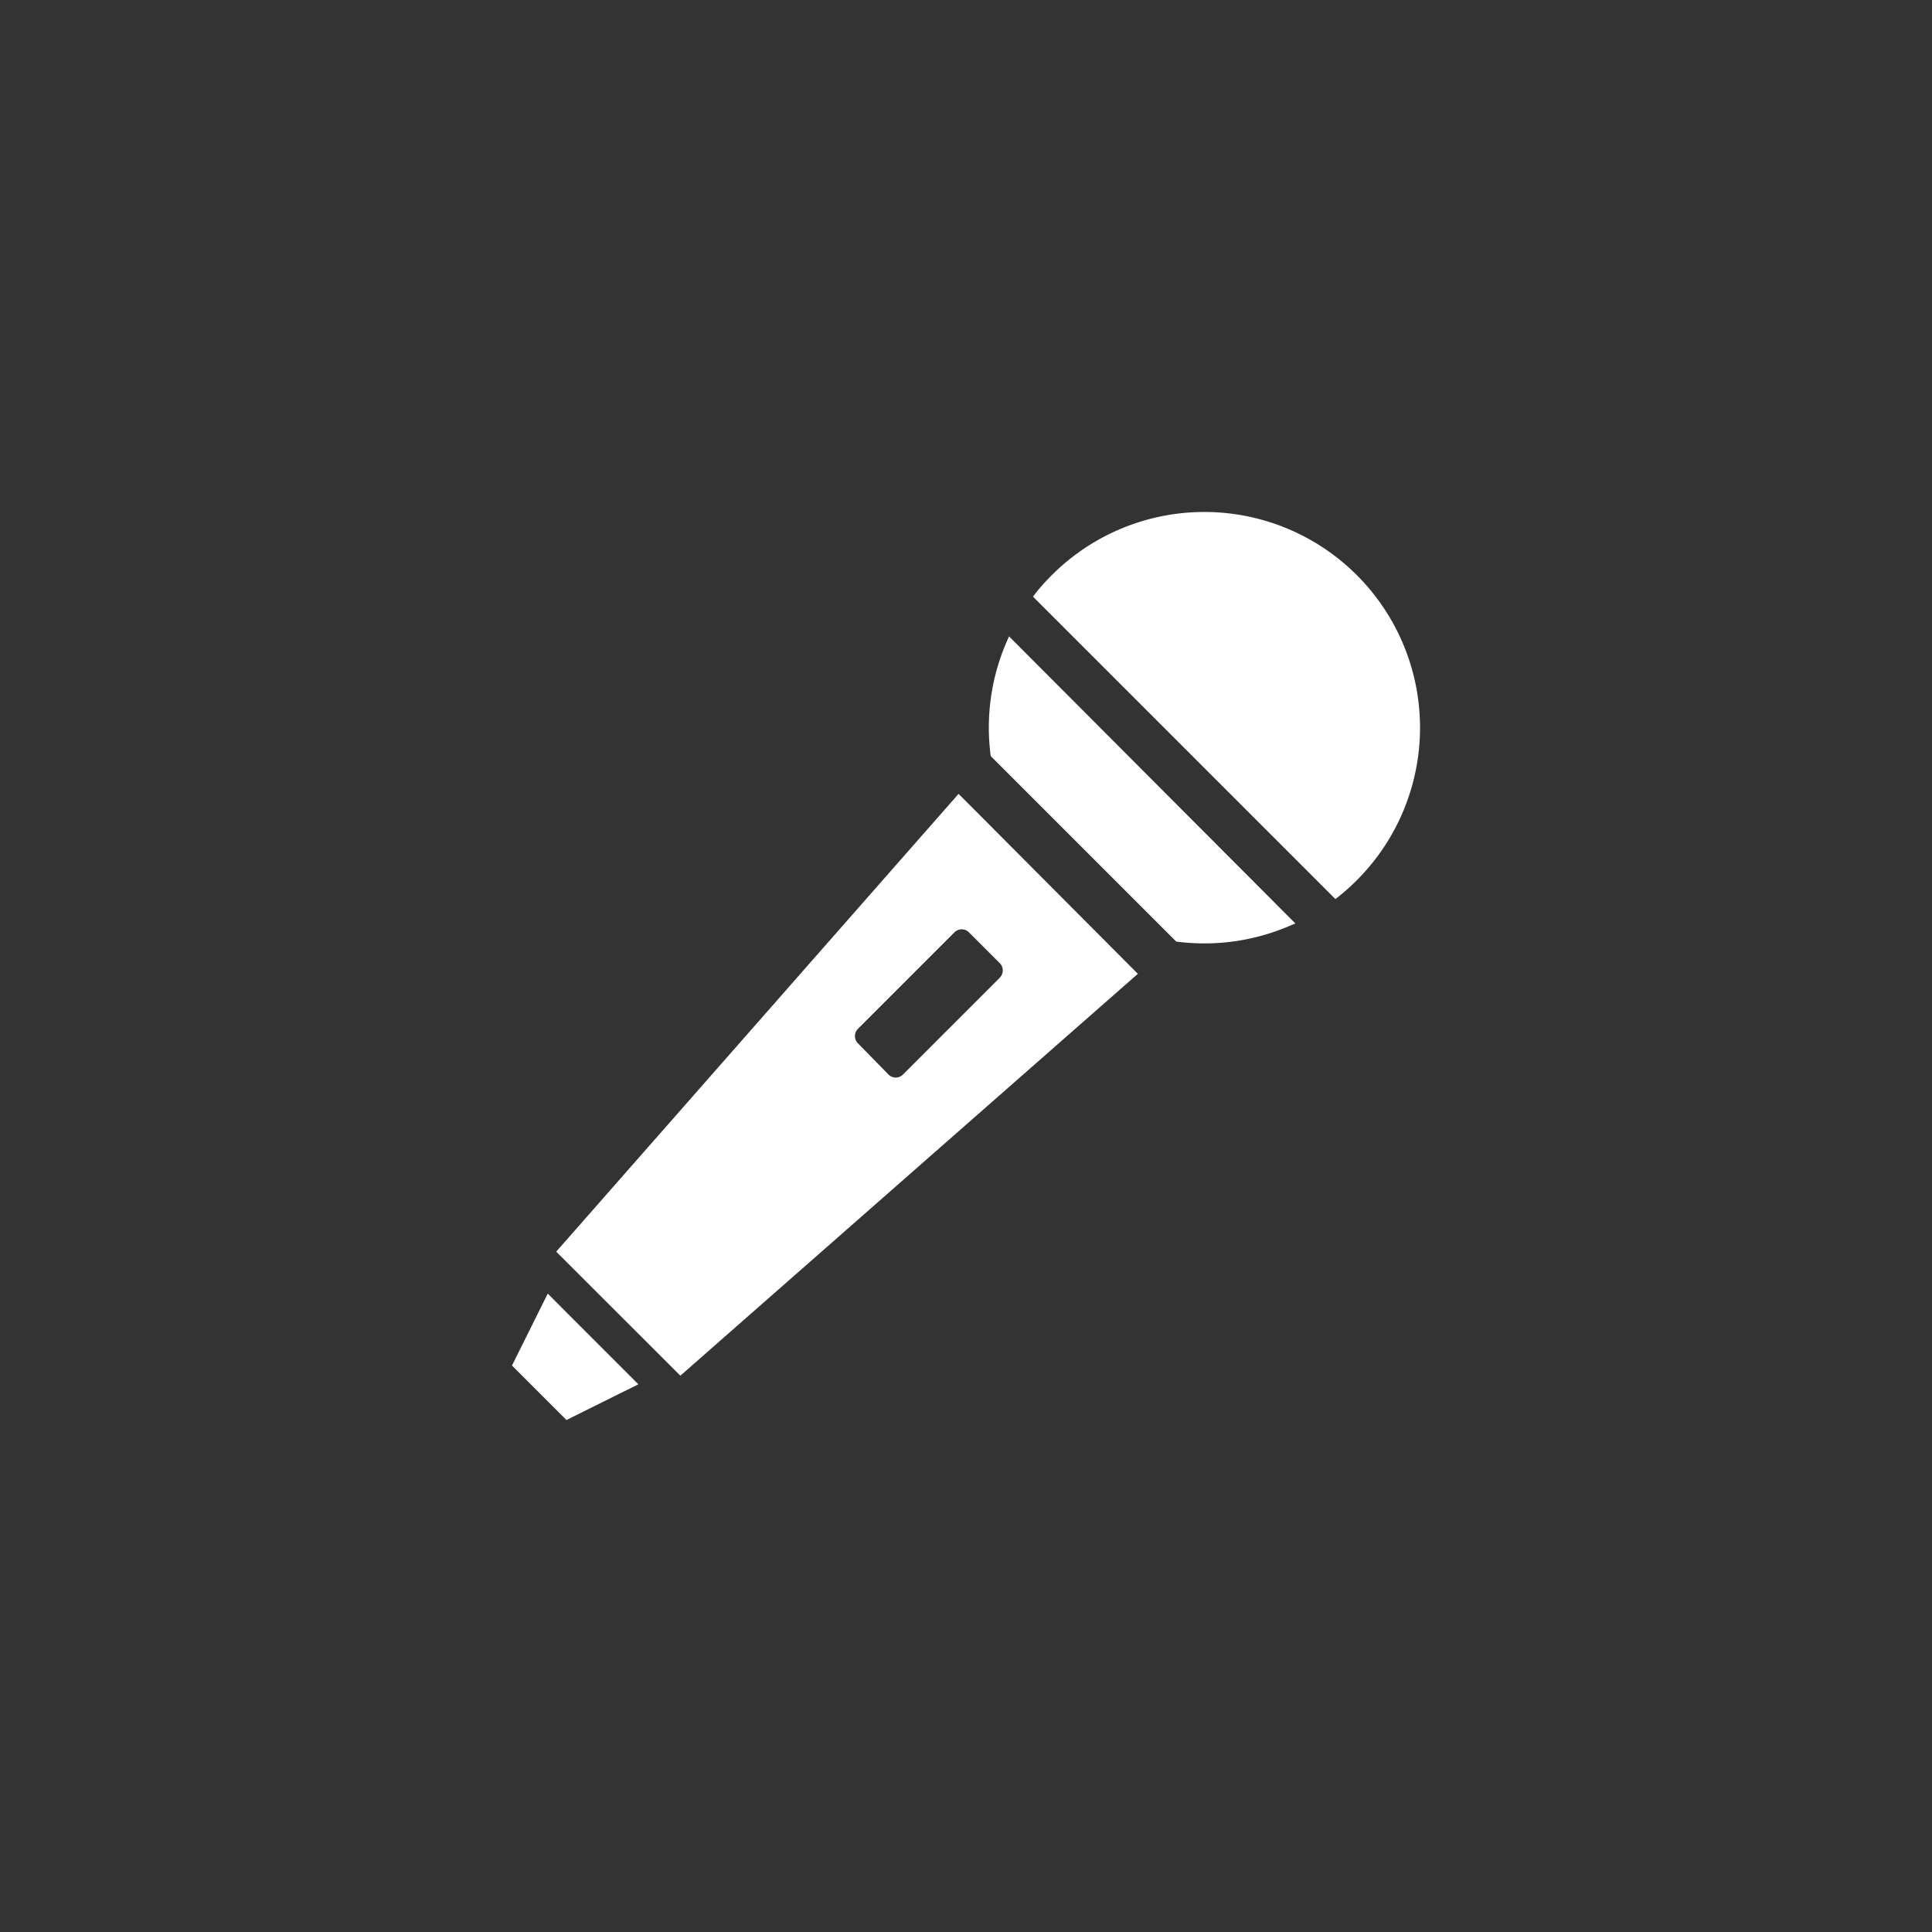 <svg xmlns="http://www.w3.org/2000/svg" width="200" height="200" viewBox="0 0 200 200"><rect x="0" y="0" width="200" height="200" fill="#333333" stroke="none"/><defs><style>.aece11ef-b71c-4e9b-af64-b292c31ff10d{fill:#fff;}</style></defs><g id="ab127e8a-51a3-489b-a5a6-05a8fd709523" data-name="10"><path class="aece11ef-b71c-4e9b-af64-b292c31ff10d" d="M111.87,73.31l-7.41-7.43h0l0,0a22.3,22.3,0,0,0-1.9,12.39l19.2,19.2a22.29,22.29,0,0,0,10.11-1h0c.63-.21,1.26-.46,1.88-.73l.35-.14h0Z"/><path class="aece11ef-b71c-4e9b-af64-b292c31ff10d" d="M140.46,59.54a22.33,22.33,0,0,0-31.58,0,21.37,21.37,0,0,0-1.95,2.22l31.31,31.31a21.37,21.37,0,0,0,2.22-1.95A22.33,22.33,0,0,0,140.46,59.54Z"/><path class="aece11ef-b71c-4e9b-af64-b292c31ff10d" d="M100.29,83.24l-1.06-1.06h0l0,0L57.58,129.57l12.85,12.84L115,103.26l2.79-2.45h0l0,0Zm3.18,18-10,10a1.06,1.06,0,0,1-1.49,0L88.81,108a1.06,1.06,0,0,1,0-1.49l10-10a1.06,1.06,0,0,1,1.49,0l3.21,3.21A1.06,1.06,0,0,1,103.47,101.23Z"/><polygon class="aece11ef-b71c-4e9b-af64-b292c31ff10d" points="59.01 136.23 56.72 133.93 56.72 133.94 56.7 133.92 53 141.36 58.64 147 64.25 144.21 66.06 143.32 66.05 143.32 66.08 143.3 59.01 136.23"/></g></svg>